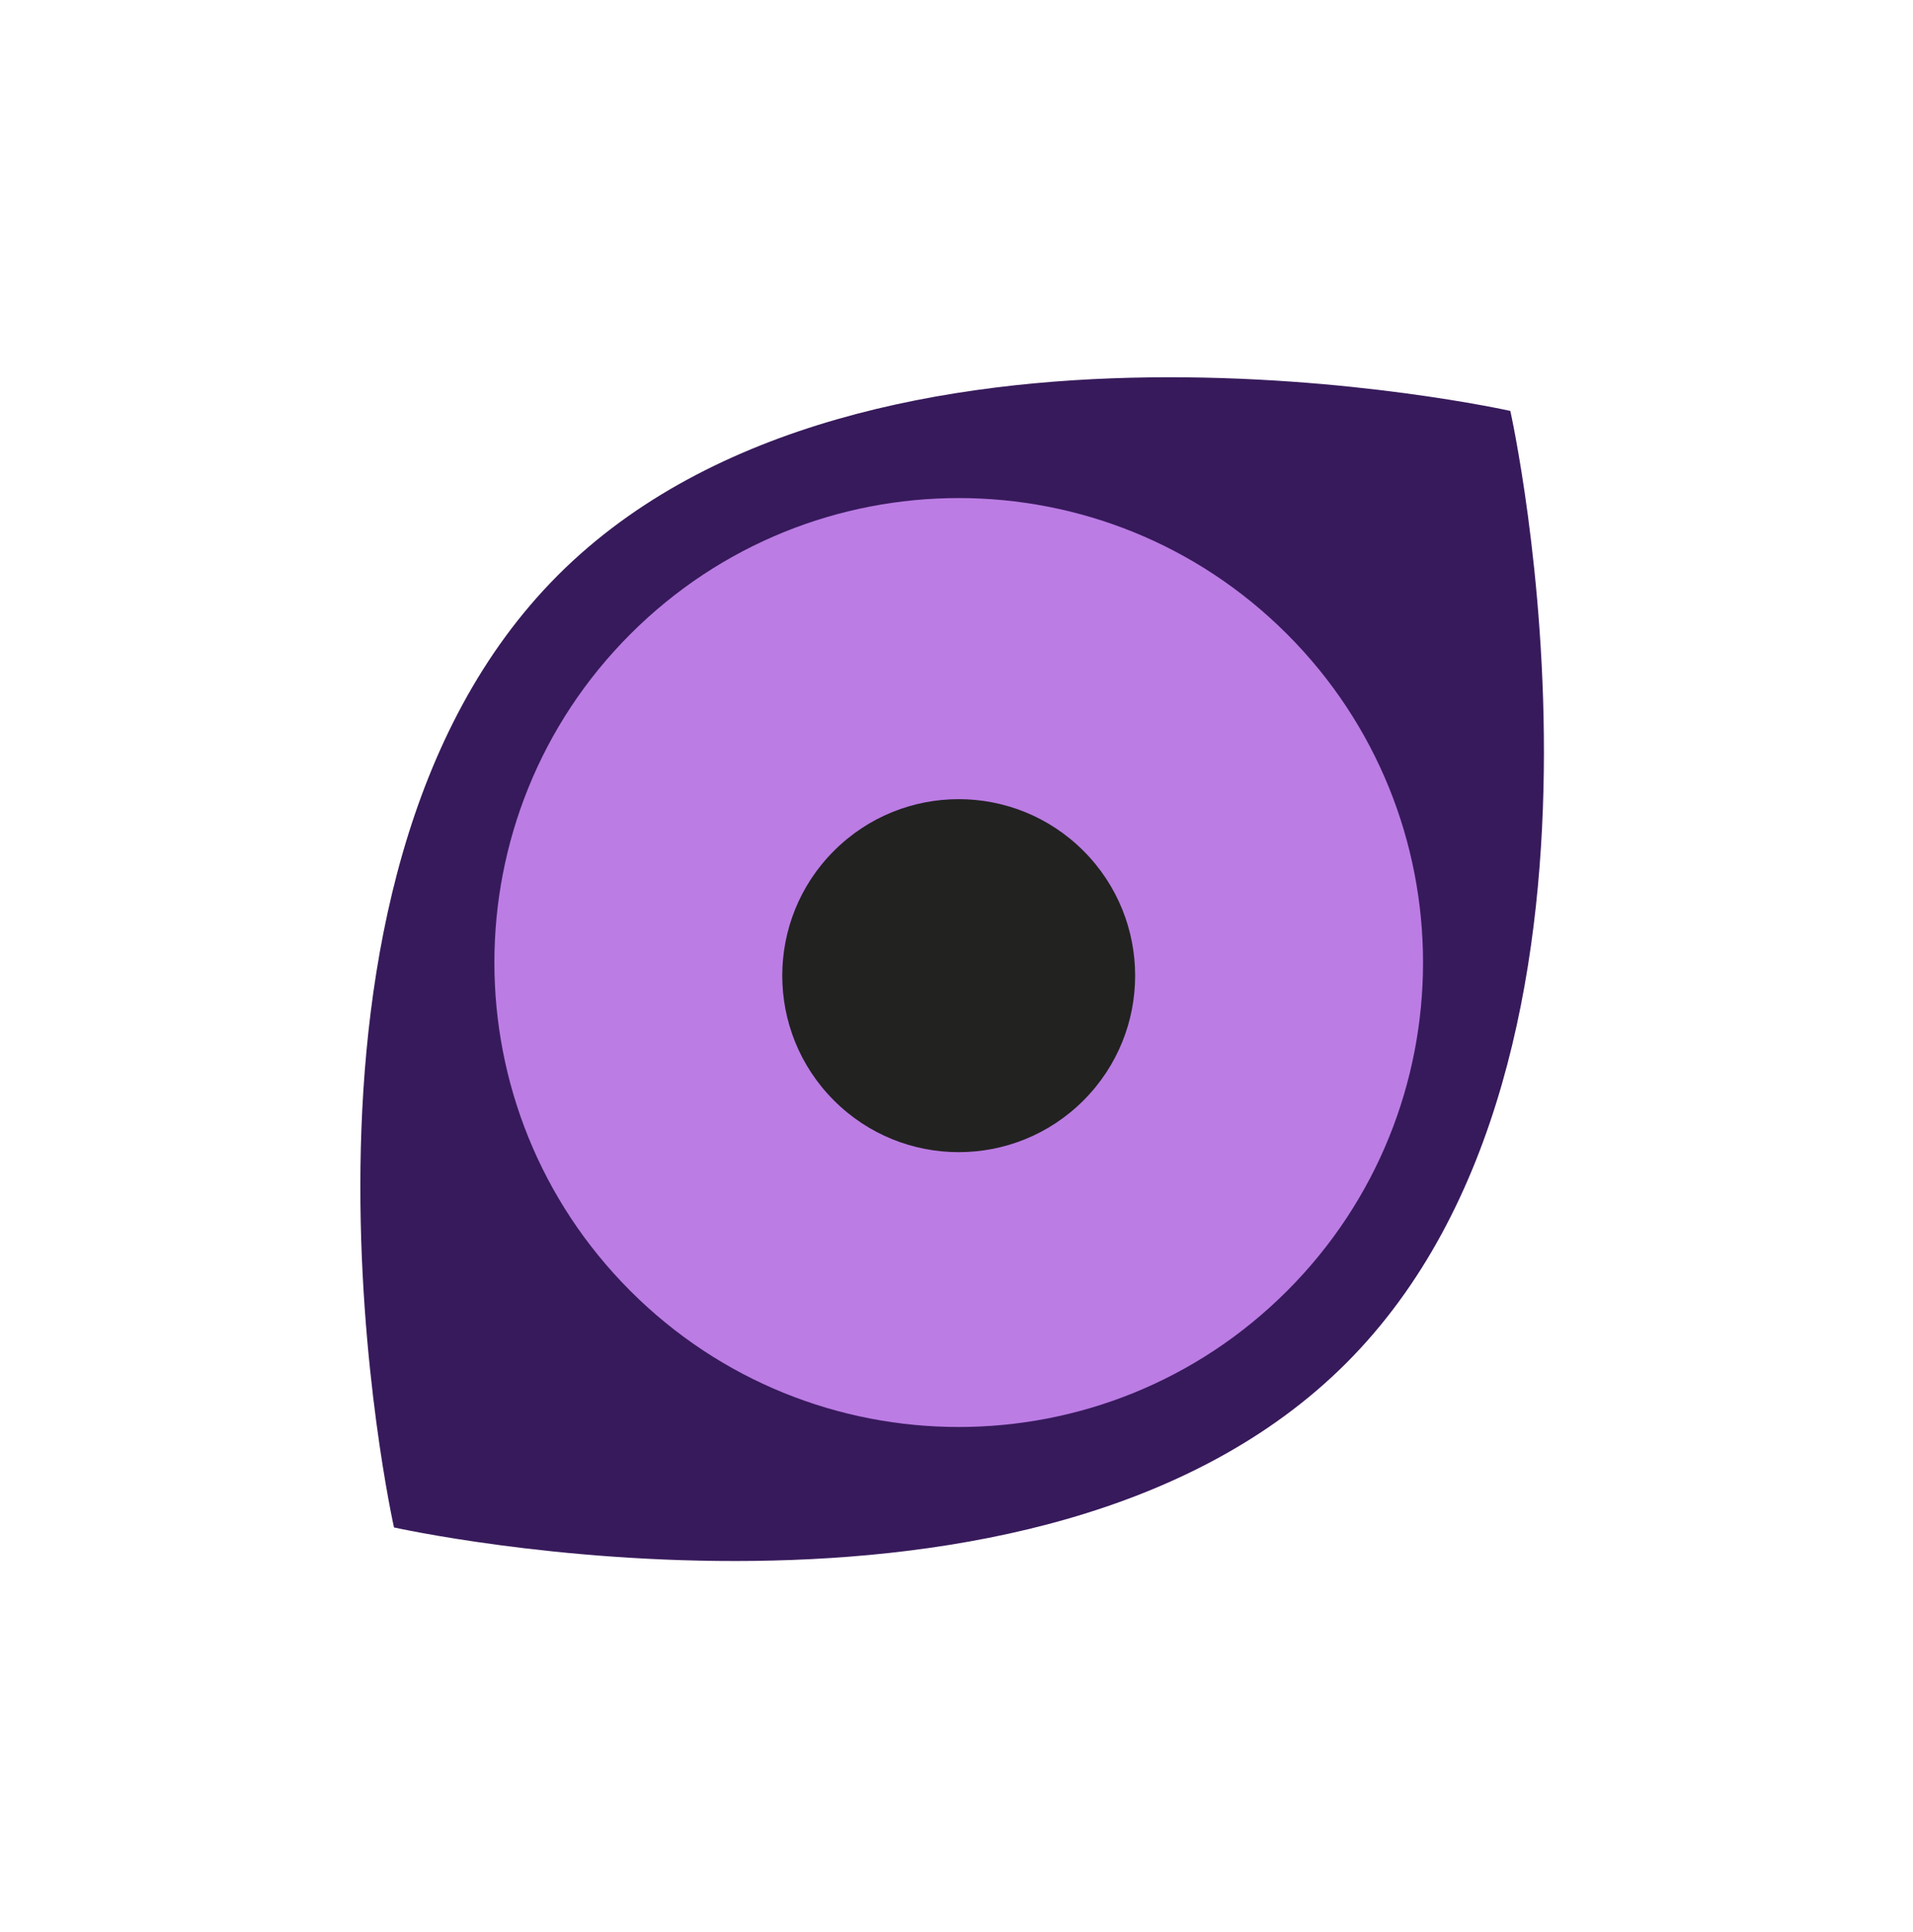 <svg width="103" height="104" viewBox="0 0 103 104" fill="none" xmlns="http://www.w3.org/2000/svg">
<g clip-path="url(#clip0_21133_877)">
<path d="M81.317 22.109C81.317 22.109 89.074 56.779 72.482 73.371C55.89 89.963 21.213 82.213 21.213 82.213C21.213 82.213 13.457 47.543 30.049 30.951C46.64 14.36 81.31 22.116 81.31 22.116L81.317 22.109Z" fill="#371A5B"/>
<path d="M69.297 69.485C79.06 59.722 79.06 43.893 69.297 34.13C59.534 24.367 43.705 24.367 33.941 34.13C24.178 43.893 24.178 59.722 33.941 69.485C43.704 79.248 59.534 79.248 69.297 69.485Z" fill="#BB7CE4"/>
<path d="M58.336 59.232C62.046 55.522 62.046 49.507 58.336 45.797C54.626 42.087 48.611 42.087 44.901 45.797C41.191 49.507 41.191 55.522 44.901 59.232C48.611 62.942 54.626 62.942 58.336 59.232Z" fill="#222221"/>
</g>
<defs>
<clipPath id="clip0_21133_877">
<rect width="85" height="60" fill="white" transform="translate(0 61) rotate(-45)"/>
</clipPath>
</defs>
</svg>
